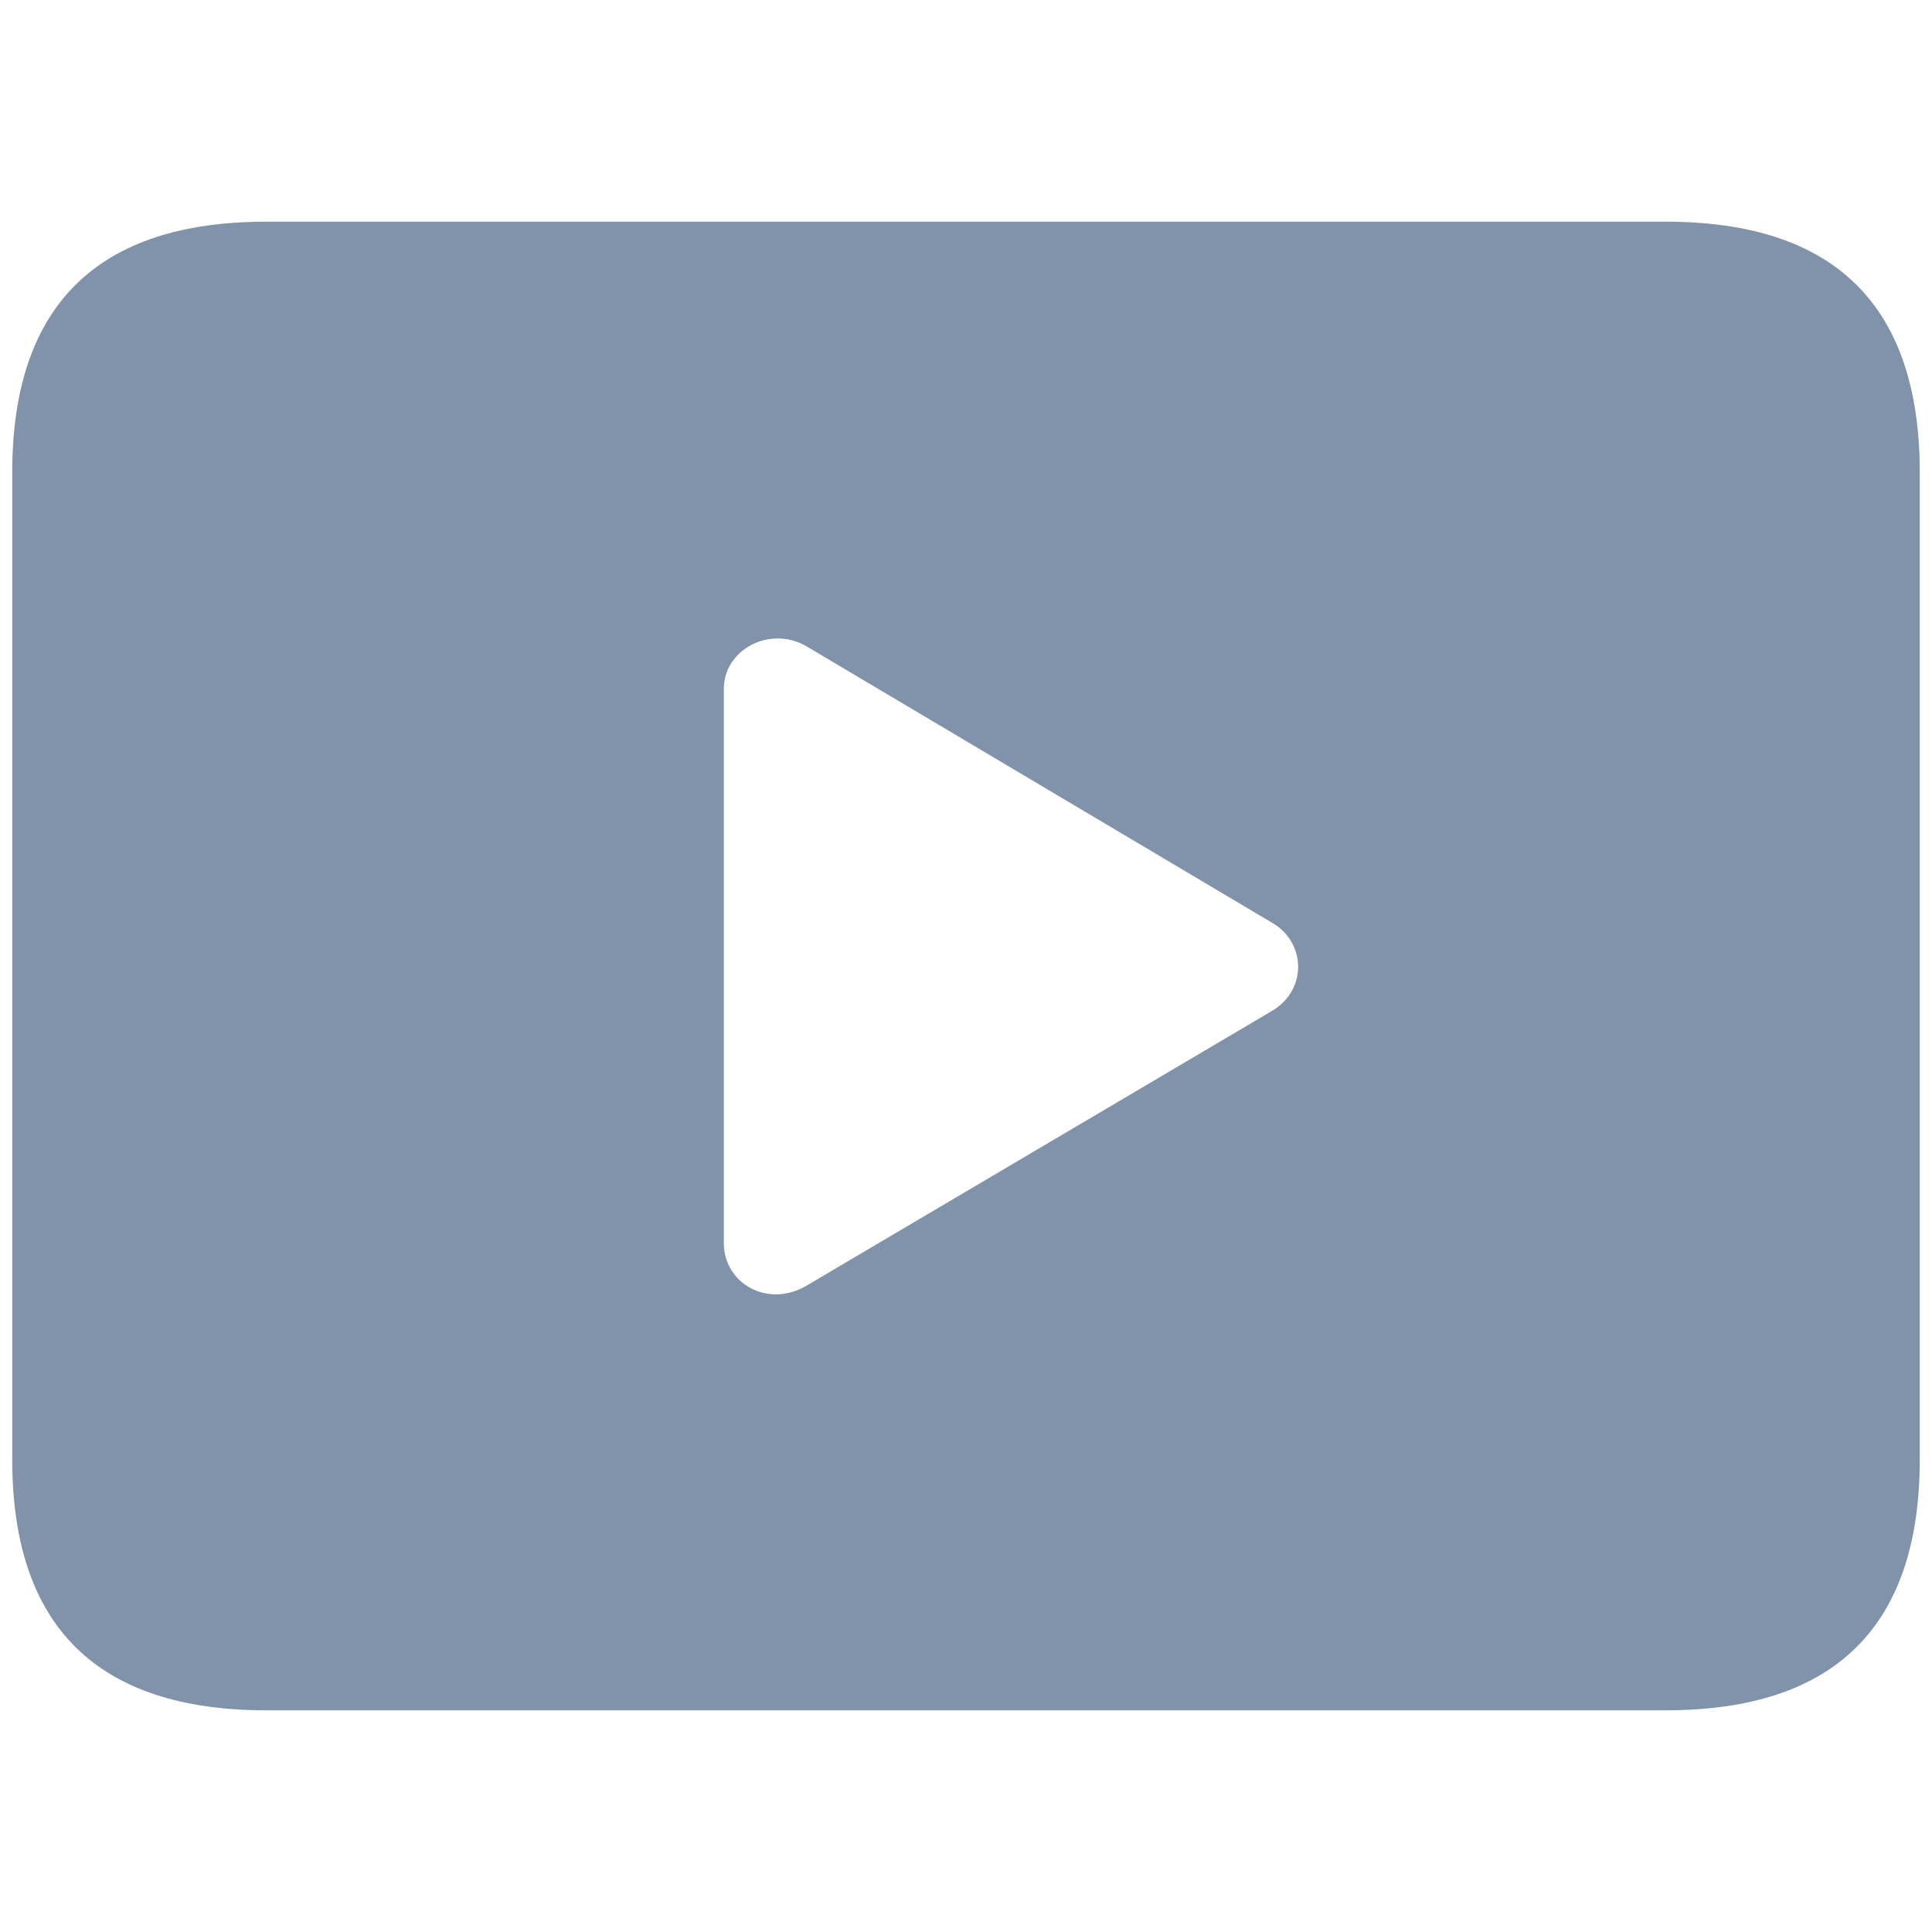 <?xml version="1.0" encoding="utf-8"?><!-- Uploaded to: SVG Repo, www.svgrepo.com, Generator: SVG Repo Mixer Tools -->
<svg fill="#000000" width="800px" height="800px" viewBox="0 0 56 56" xmlns="http://www.w3.org/2000/svg"><path d="M 7.715 49.574 L 48.285 49.574 C 53.184 49.574 55.645 47.137 55.645 42.309 L 55.645 13.691 C 55.645 8.863 53.184 6.426 48.285 6.426 L 7.715 6.426 C 2.84 6.426 .355 8.84 .355 13.691 L .355 42.309 C .355 47.16 2.84 49.574 7.715 49.574 Z M 23.371 37.27 C 22.246 37.926 20.98 37.199 20.98 36.027 L 20.98 19.973 C 20.98 18.824 22.316 18.121 23.371 18.73 L 36.871 26.746 C 37.855 27.309 37.902 28.691 36.871 29.301 Z" fill="#8093AA"/></svg>